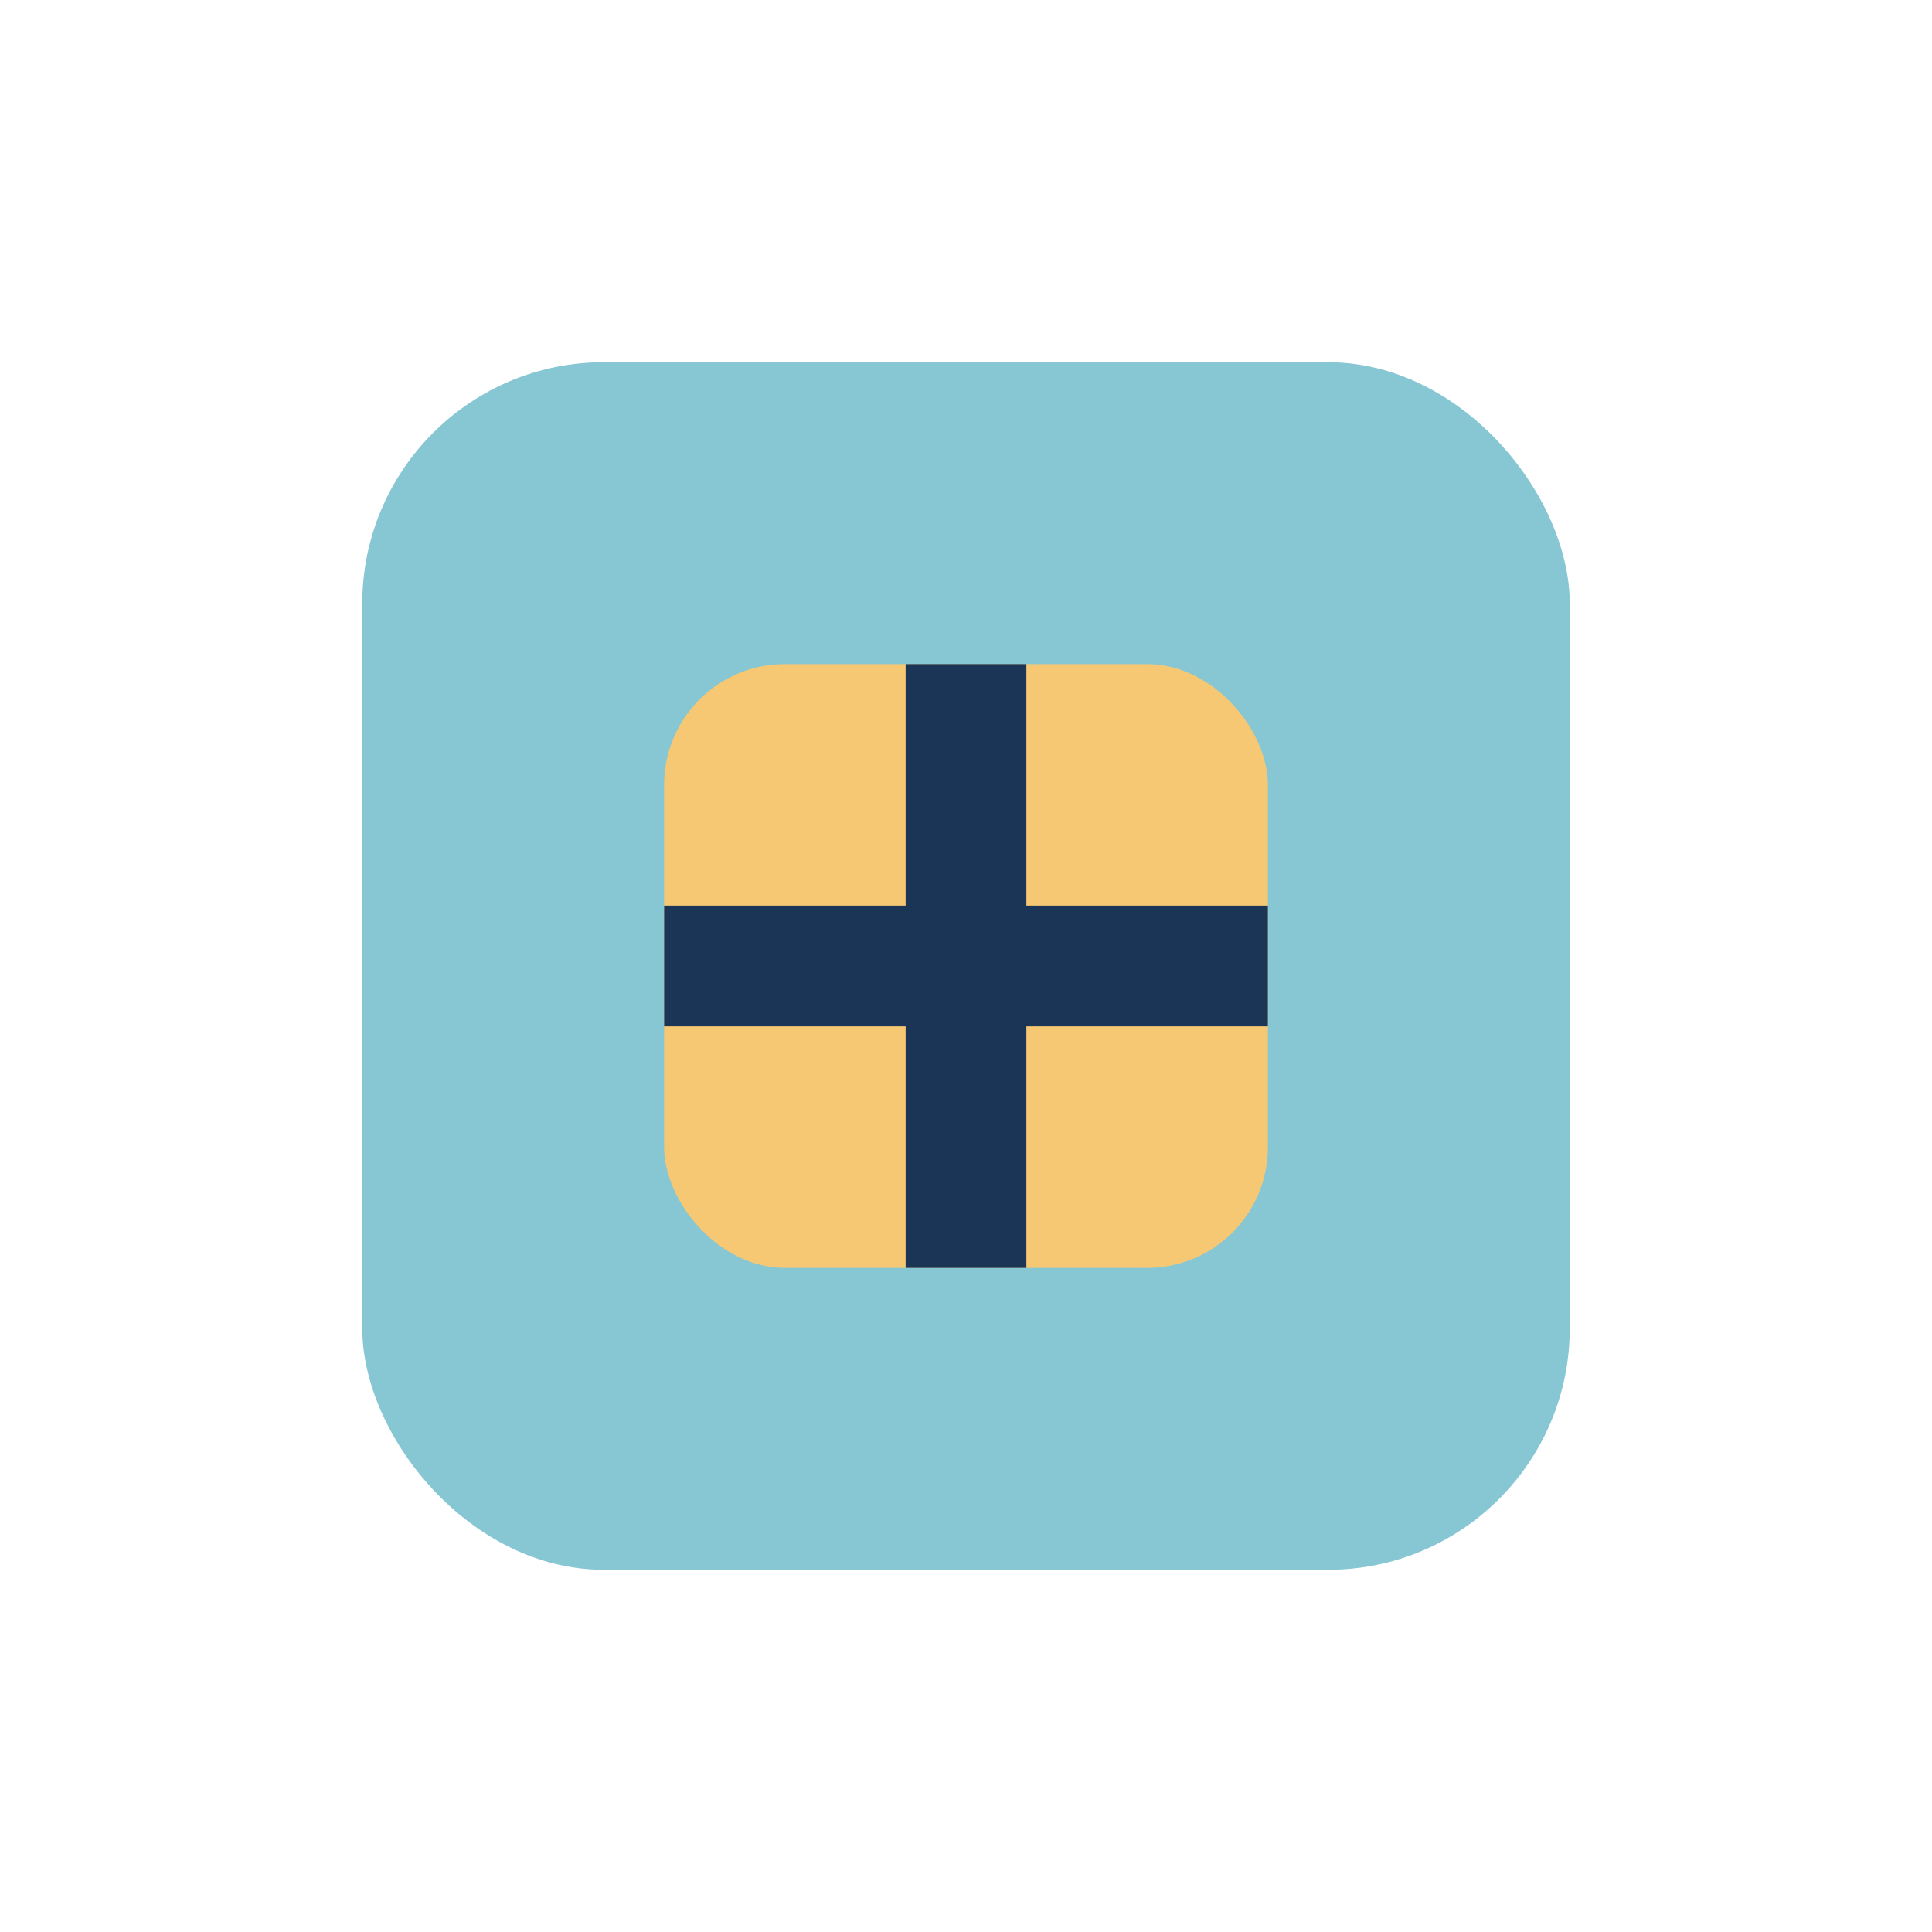<?xml version="1.0" encoding="UTF-8"?>
<svg xmlns="http://www.w3.org/2000/svg" width="32" height="32" viewBox="0 0 32 32"><rect x="6" y="6" width="20" height="20" rx="4" fill="#87C6D3"/><rect x="11" y="11" width="10" height="10" rx="2" fill="#F7C873"/><path d="M16 11v10M11 16h10" stroke="#1B3557" stroke-width="2"/></svg>